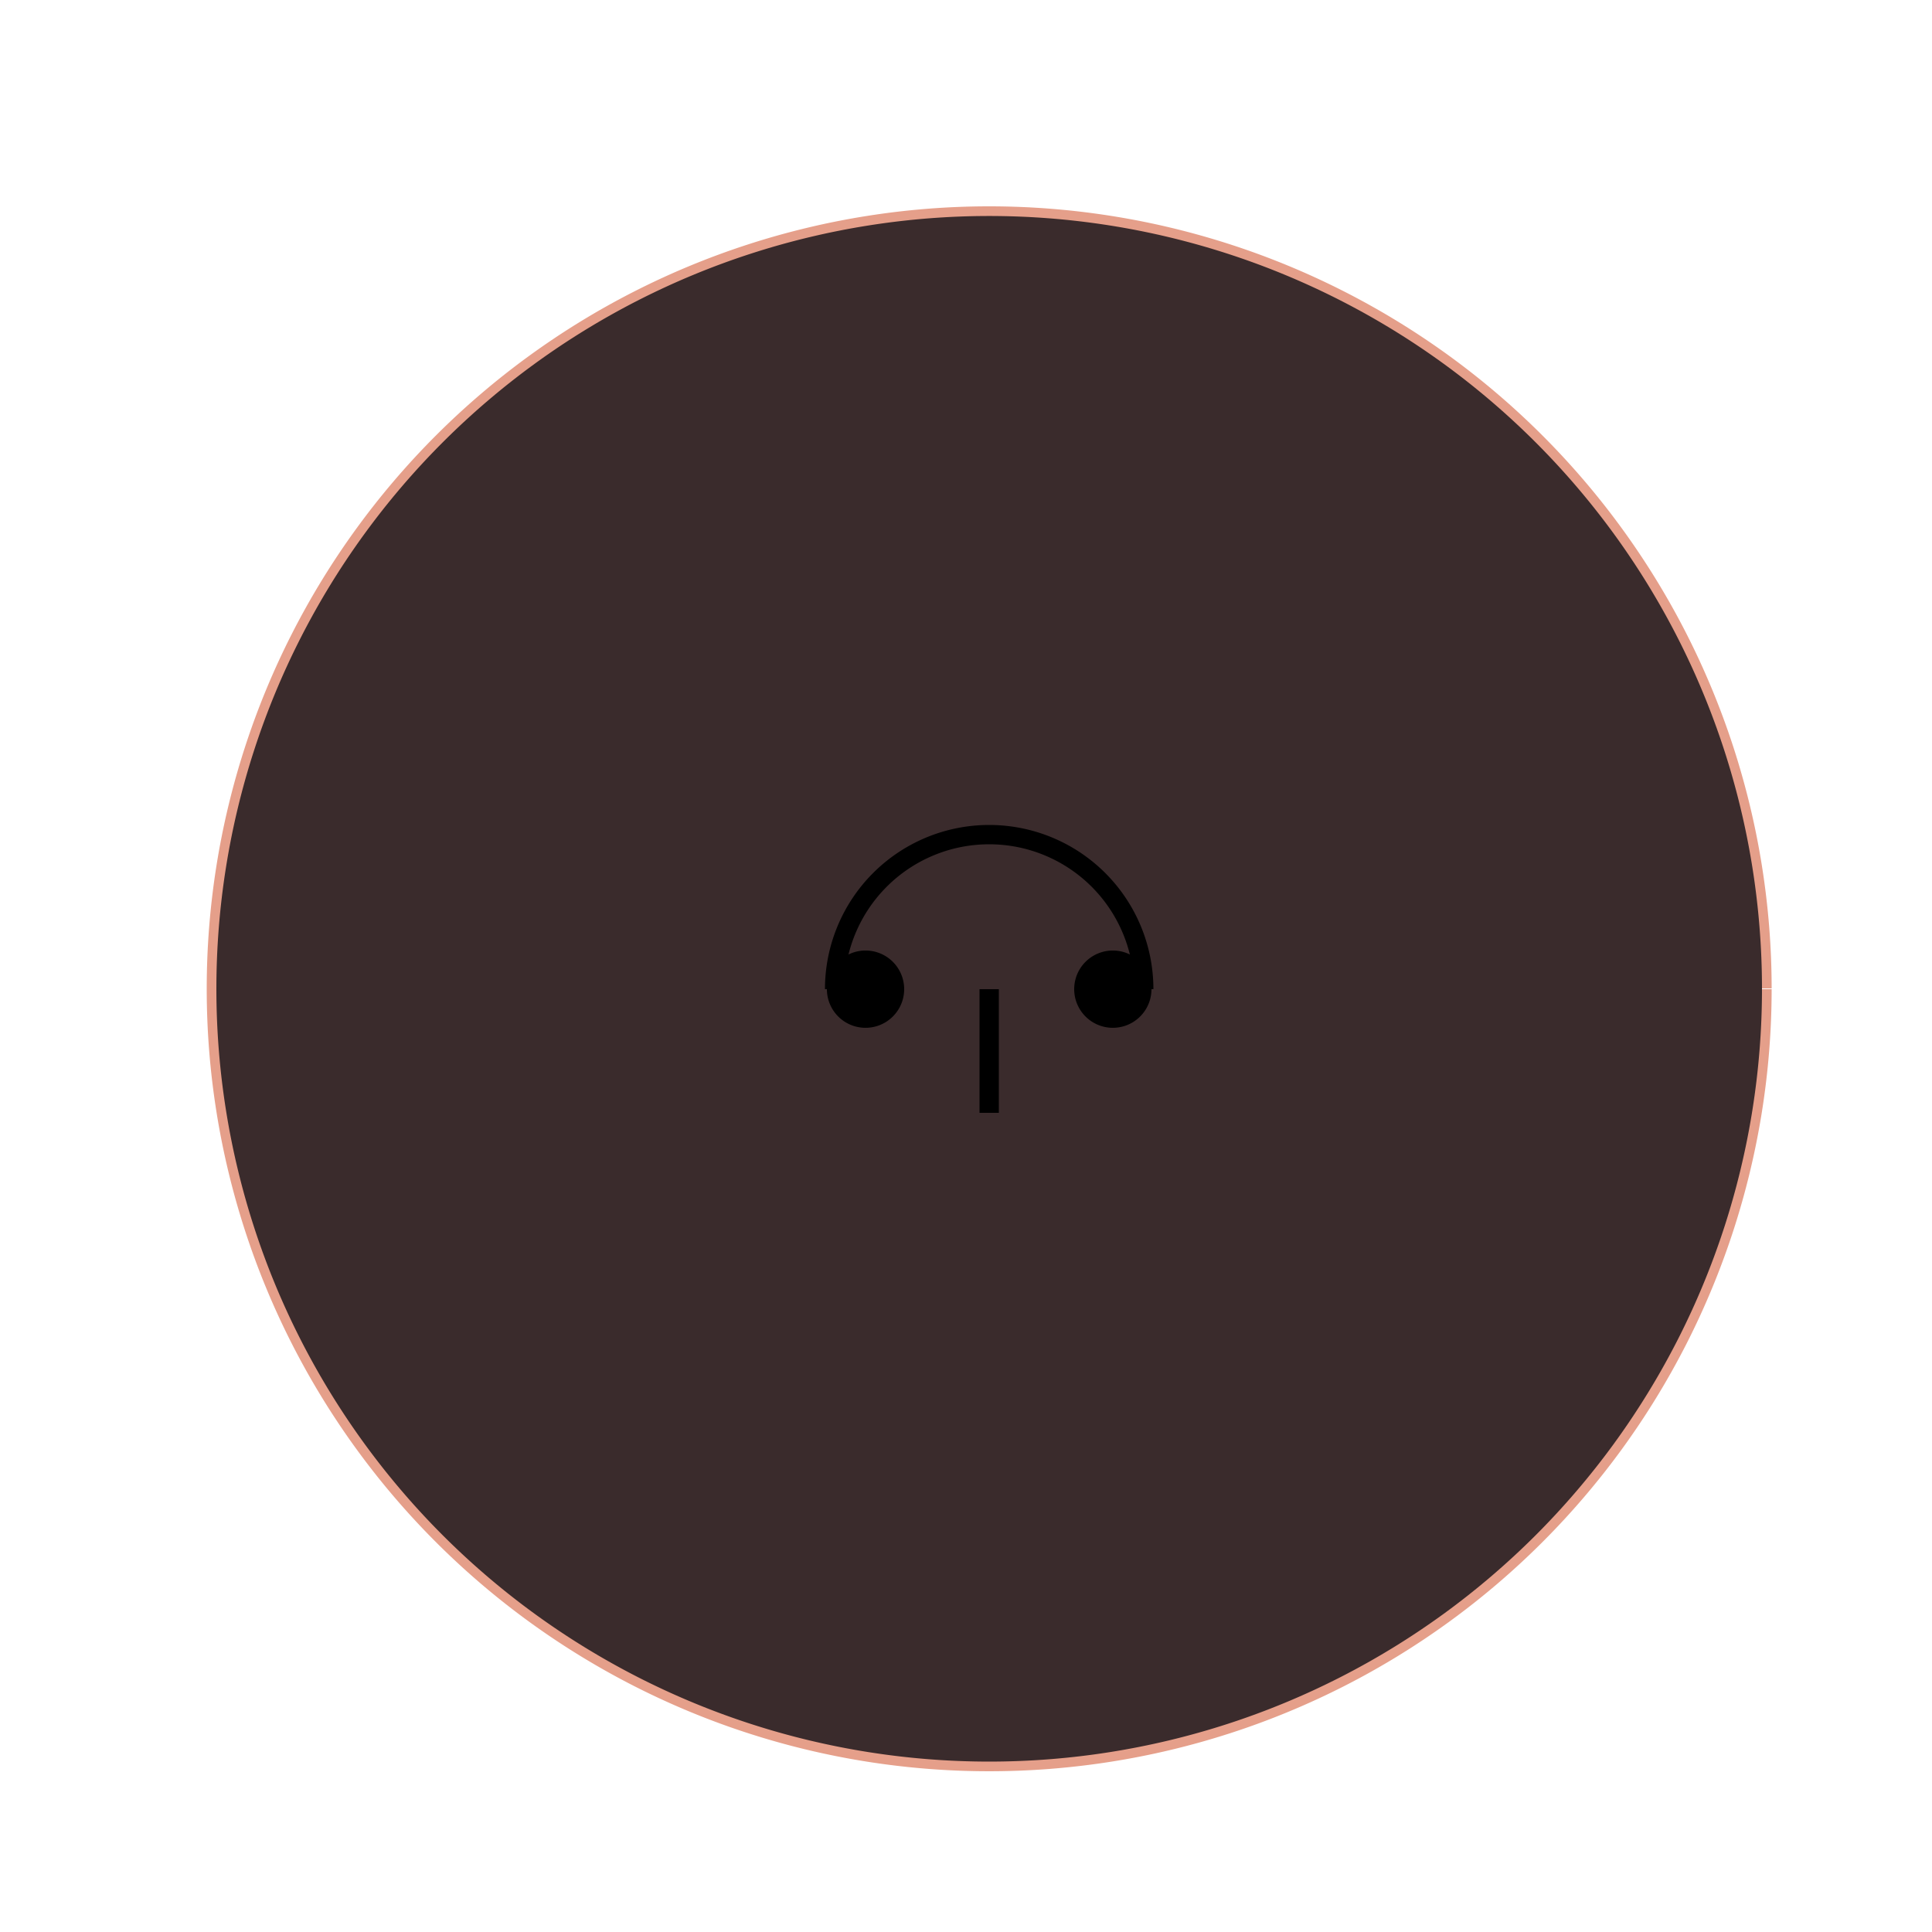 <!--

Generated by DrawGPT.
Free, open source, AI generated images in SVG, PNG, and HTML Canvas format.
https://drawgpt.ai

Created: 2023-09-26T02:01:05.568Z
Link: https://drawgpt.ai/prompt/13525/

-->
<svg xmlns="http://www.w3.org/2000/svg" xmlns:xlink="http://www.w3.org/1999/xlink" width="500" height="500"><defs/><g><path fill="#F4C2BF" stroke="#E59F8A" paint-order="fill stroke markers" d=" M 456 256 A 200 200 0 1 1 456 255.8" stroke-miterlimit="10" stroke-width="5" stroke-dasharray=""/><path fill="#000" stroke="none" paint-order="stroke fill markers" d=" M 244 256 A 20 20 0 1 1 244 255.98"/><path fill="#000" stroke="none" paint-order="stroke fill markers" d=" M 308 256 A 20 20 0 1 1 308 255.98"/><path fill="none" stroke="#000" paint-order="fill stroke markers" d=" M 296 256 A 40 40 0 0 1 216 256" stroke-miterlimit="10" stroke-width="7" stroke-dasharray=""/><path fill="#3A2B2C" stroke="none" paint-order="stroke fill markers" d=" M 456 256 A 200 200 0 1 1 456 255.8"/><path fill="#000" stroke="none" paint-order="stroke fill markers" d=" M 234 256 A 10 10 0 1 1 234 255.99"/><path fill="#000" stroke="none" paint-order="stroke fill markers" d=" M 298 256 A 10 10 0 1 1 298 255.99"/><path fill="none" stroke="#000" paint-order="fill stroke markers" d=" M 256 256 L 256 288" stroke-miterlimit="10" stroke-width="5" stroke-dasharray=""/><path fill="none" stroke="#000" paint-order="fill stroke markers" d=" M 296 256 A 40 40 0 1 0 216 256" stroke-miterlimit="10" stroke-width="5" stroke-dasharray=""/></g></svg>